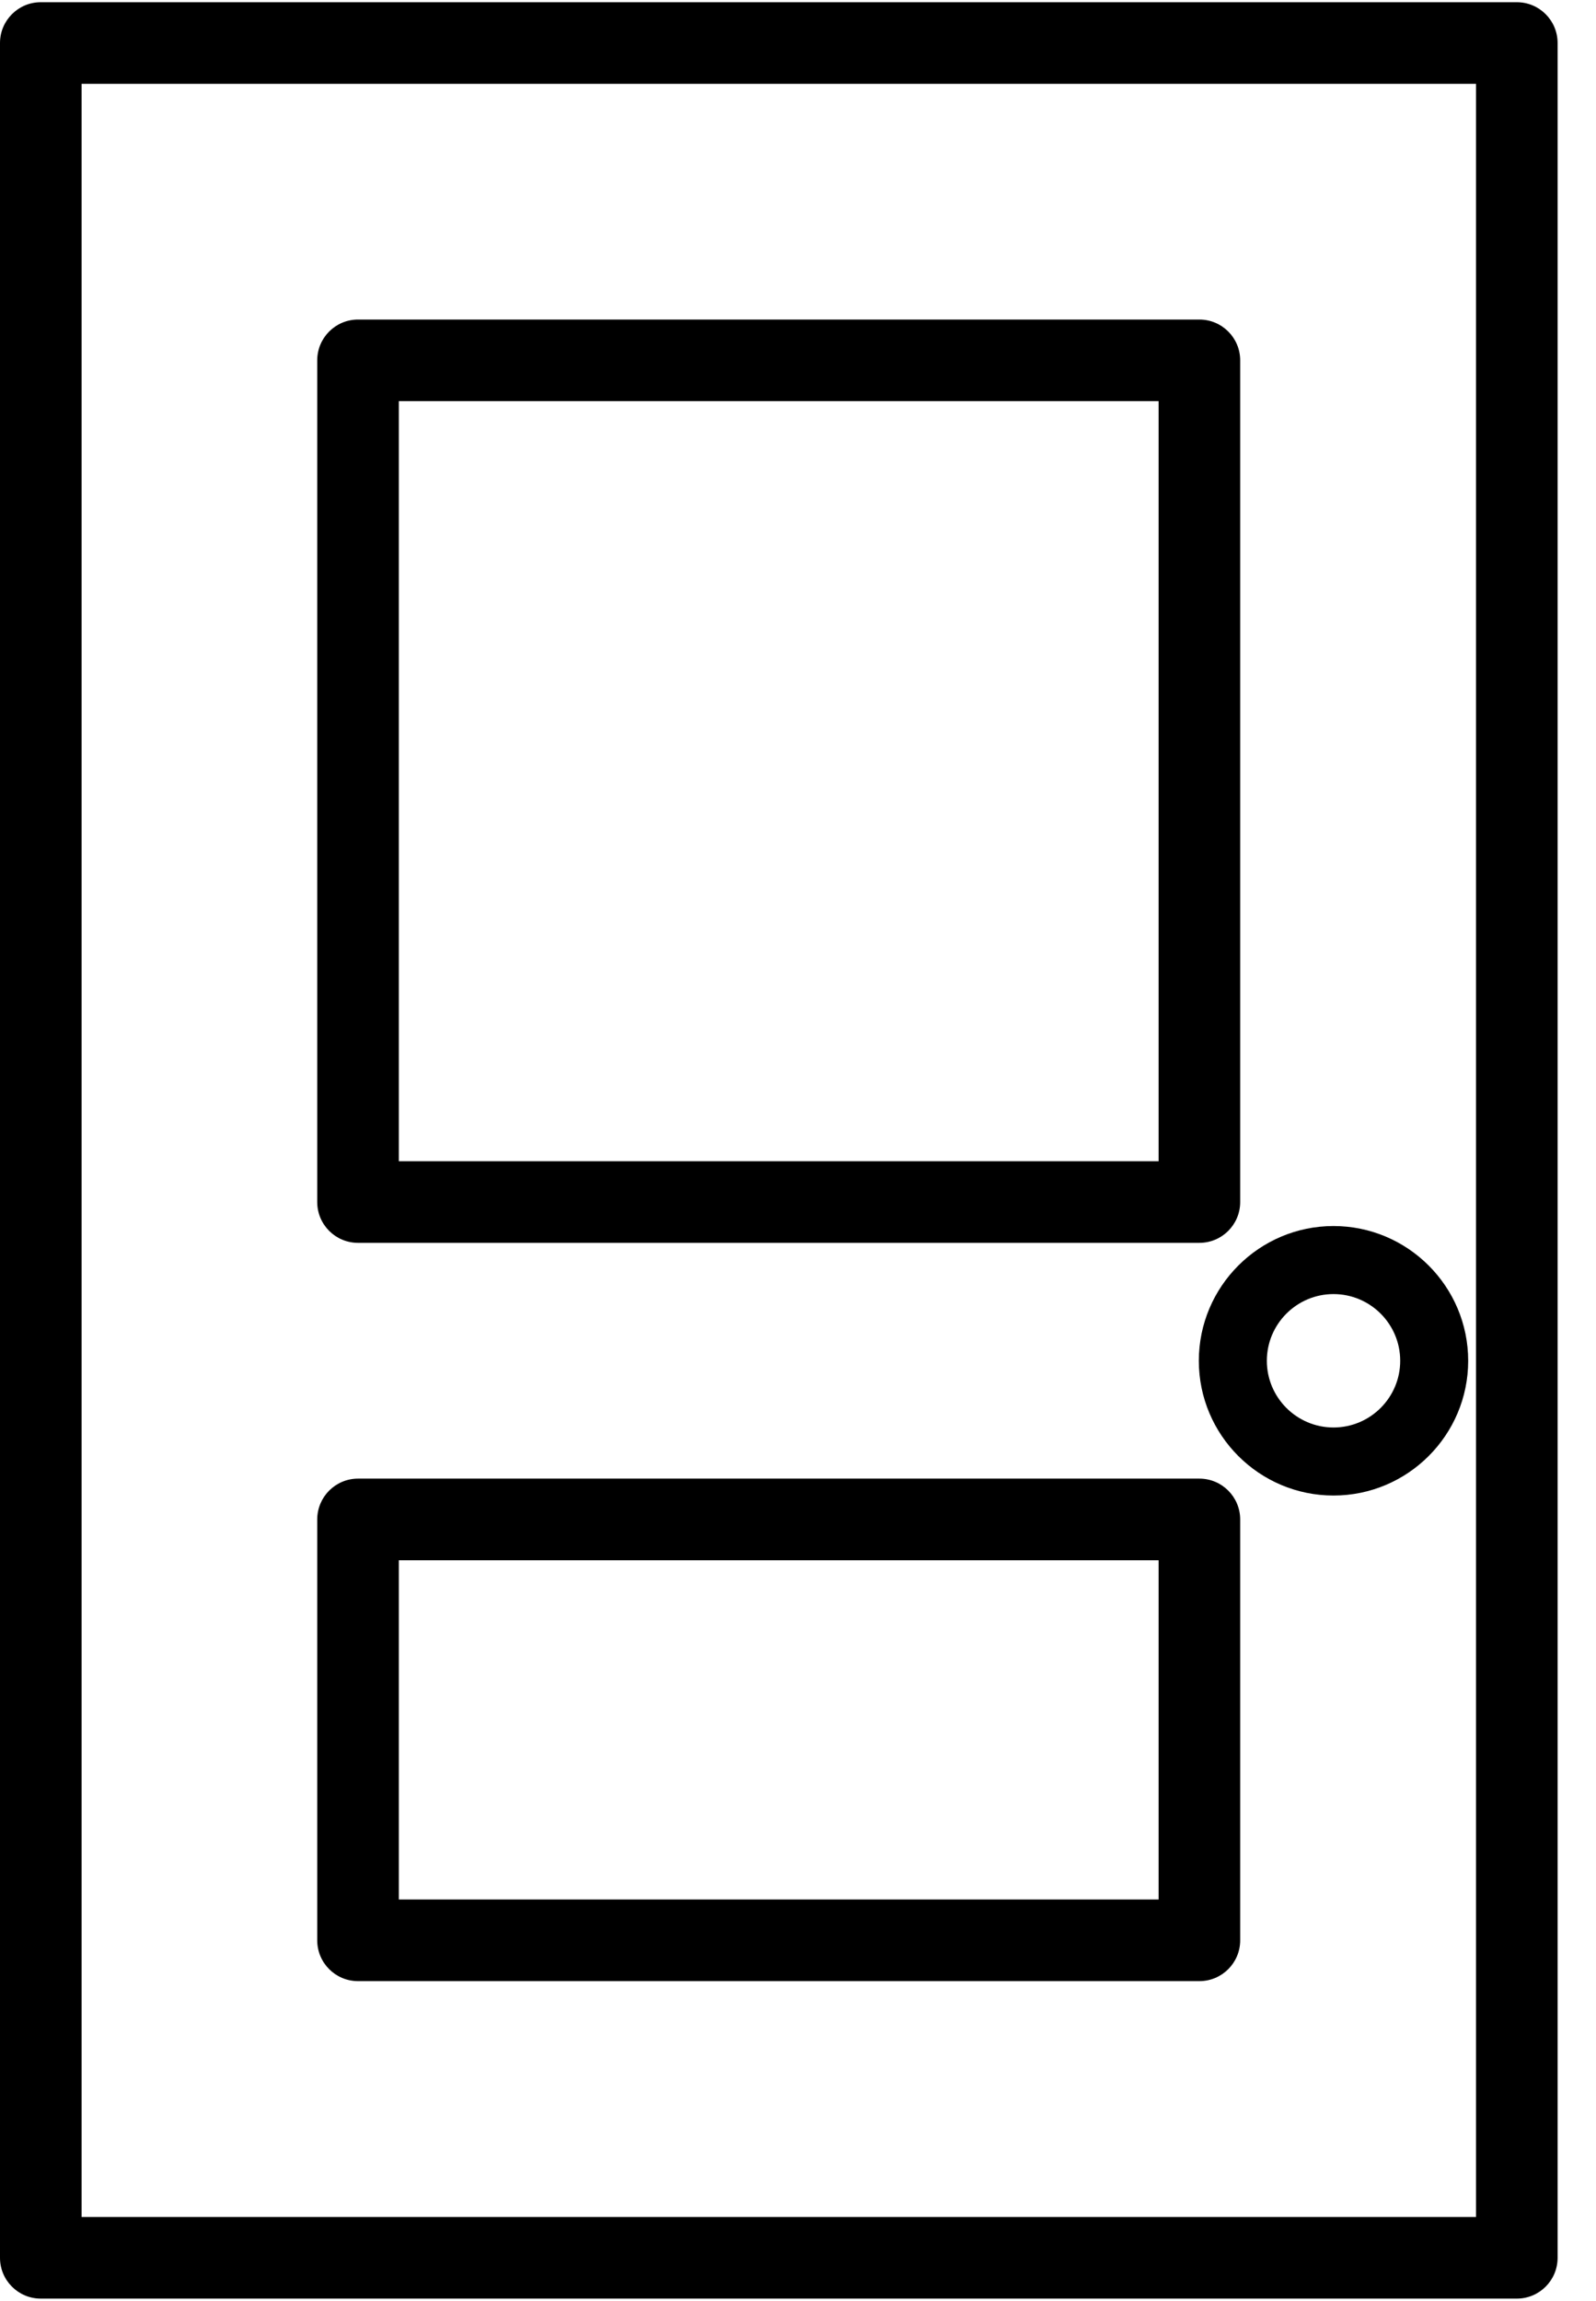 <svg width="34" height="49" viewBox="0 0 34 49" fill="none" xmlns="http://www.w3.org/2000/svg">
<path d="M32.313 0.047H0.869C0.389 0.047 0 0.436 0 0.916V48.081C0 48.561 0.389 48.95 0.869 48.95H32.313C32.793 48.95 33.182 48.561 33.182 48.081V0.916C33.182 0.436 32.793 0.047 32.313 0.047ZM31.444 47.212H1.738V1.785H31.444V47.212Z" fill="black"/>
<path d="M7.627 42.189H25.551C26.031 42.189 26.42 41.8 26.42 41.32V32.358C26.42 31.878 26.031 31.488 25.551 31.488H7.627C7.147 31.488 6.758 31.878 6.758 32.358V41.32C6.758 41.8 7.147 42.189 7.627 42.189ZM8.496 33.227H24.682V40.451H8.496V33.227Z" fill="black"/>
<path d="M7.627 26.467H25.551C26.031 26.467 26.42 26.078 26.42 25.598V7.674C26.42 7.194 26.031 6.805 25.551 6.805H7.627C7.147 6.805 6.758 7.194 6.758 7.674V25.598C6.758 26.078 7.147 26.467 7.627 26.467ZM8.496 8.543H24.682V24.729H8.496V8.543Z" fill="black"/>
<path d="M25.539 28.979C25.539 30.561 26.826 31.848 28.408 31.848C29.99 31.848 31.277 30.561 31.277 28.979C31.277 27.396 29.99 26.109 28.408 26.109C26.826 26.109 25.539 27.397 25.539 28.979ZM28.408 27.558C29.192 27.558 29.829 28.195 29.829 28.979C29.829 29.762 29.192 30.399 28.408 30.399C27.625 30.399 26.988 29.762 26.988 28.979C26.988 28.195 27.625 27.558 28.408 27.558Z" fill="black"/>
</svg>
